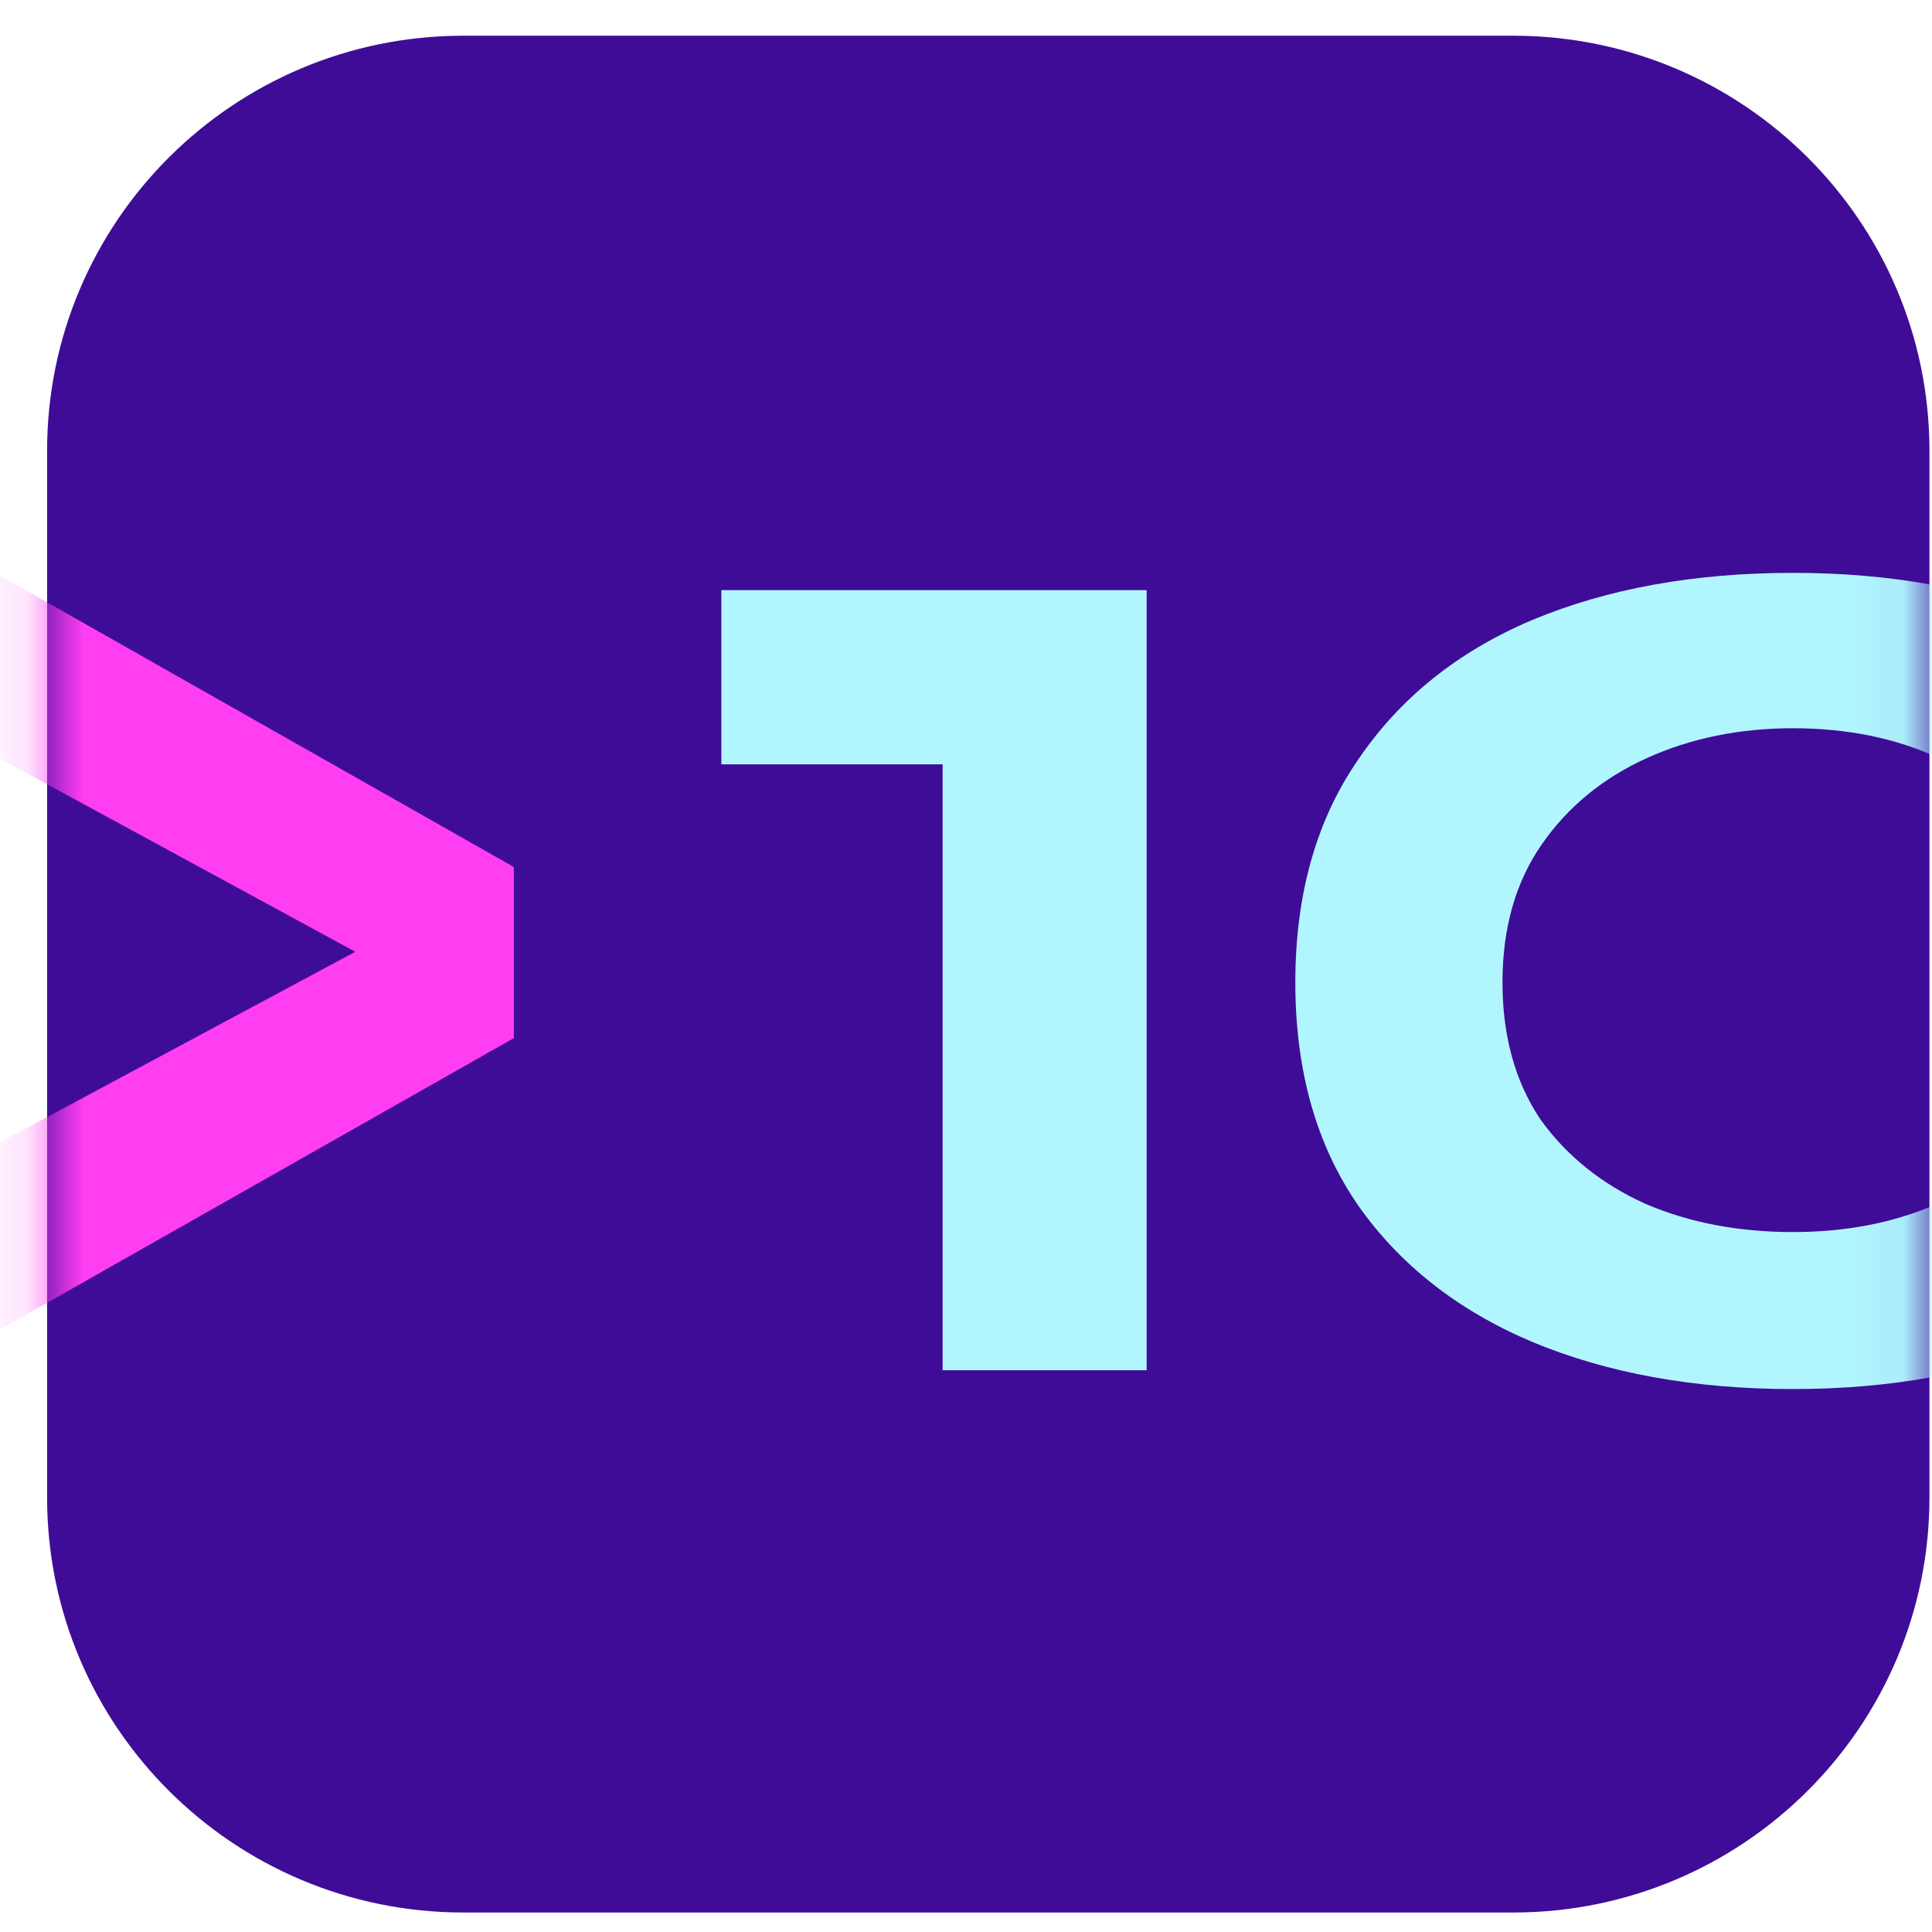 <?xml version="1.0" encoding="UTF-8"?> <svg xmlns="http://www.w3.org/2000/svg" width="35" height="35" viewBox="0 0 35 35" fill="none"><path d="M27.411 0.647H8.396C4.23 0.647 0.853 4.014 0.853 8.168V27.126C0.853 31.28 4.23 34.647 8.396 34.647H27.411C31.577 34.647 34.954 31.28 34.954 27.126V8.168C34.954 4.014 31.577 0.647 27.411 0.647Z" fill="#3F0C98"></path><mask id="mask0_1_598" style="mask-type:alpha" maskUnits="userSpaceOnUse" x="0" y="0" width="35" height="35"><path d="M27.411 0.647H8.396C4.23 0.647 0.853 4.014 0.853 8.168V27.126C0.853 31.28 4.23 34.647 8.396 34.647H27.411C31.577 34.647 34.954 31.28 34.954 27.126V8.168C34.954 4.014 31.577 0.647 27.411 0.647Z" fill="#3F0C98"></path></mask><g mask="url(#mask0_1_598)"><path d="M13.068 13.847V10.691H20.773V24.823H17.077V13.847H13.068Z" fill="#B1F6FF"></path><path d="M-1.411 12.977L-0.017 10.418L9.309 15.707V18.806L-0.017 24.095L-1.411 21.451L6.437 17.242L-1.411 12.977Z" fill="#FF3EF1"></path><path d="M32.48 25.164C30.698 25.164 29.125 24.879 27.76 24.311C26.414 23.742 25.362 22.917 24.604 21.837C23.845 20.738 23.466 19.392 23.466 17.799C23.466 16.207 23.845 14.861 24.604 13.762C25.362 12.643 26.414 11.8 27.76 11.231C29.125 10.662 30.698 10.378 32.48 10.378C34.261 10.378 35.816 10.662 37.143 11.231C38.489 11.8 39.541 12.643 40.299 13.762C41.057 14.861 41.436 16.207 41.436 17.799C41.436 19.392 41.057 20.738 40.299 21.837C39.541 22.917 38.489 23.742 37.143 24.311C35.816 24.879 34.261 25.164 32.48 25.164ZM32.48 22.32C33.446 22.32 34.318 22.15 35.096 21.808C35.892 21.448 36.517 20.937 36.972 20.273C37.446 19.591 37.683 18.766 37.683 17.799C37.683 16.833 37.446 16.008 36.972 15.326C36.517 14.624 35.901 14.094 35.124 13.733C34.347 13.373 33.465 13.193 32.48 13.193C31.513 13.193 30.631 13.373 29.835 13.733C29.039 14.094 28.404 14.615 27.93 15.297C27.456 15.98 27.219 16.814 27.219 17.799C27.219 18.766 27.447 19.591 27.902 20.273C28.376 20.937 29.011 21.448 29.807 21.808C30.603 22.15 31.494 22.32 32.48 22.32Z" fill="#B1F6FF"></path></g></svg> 